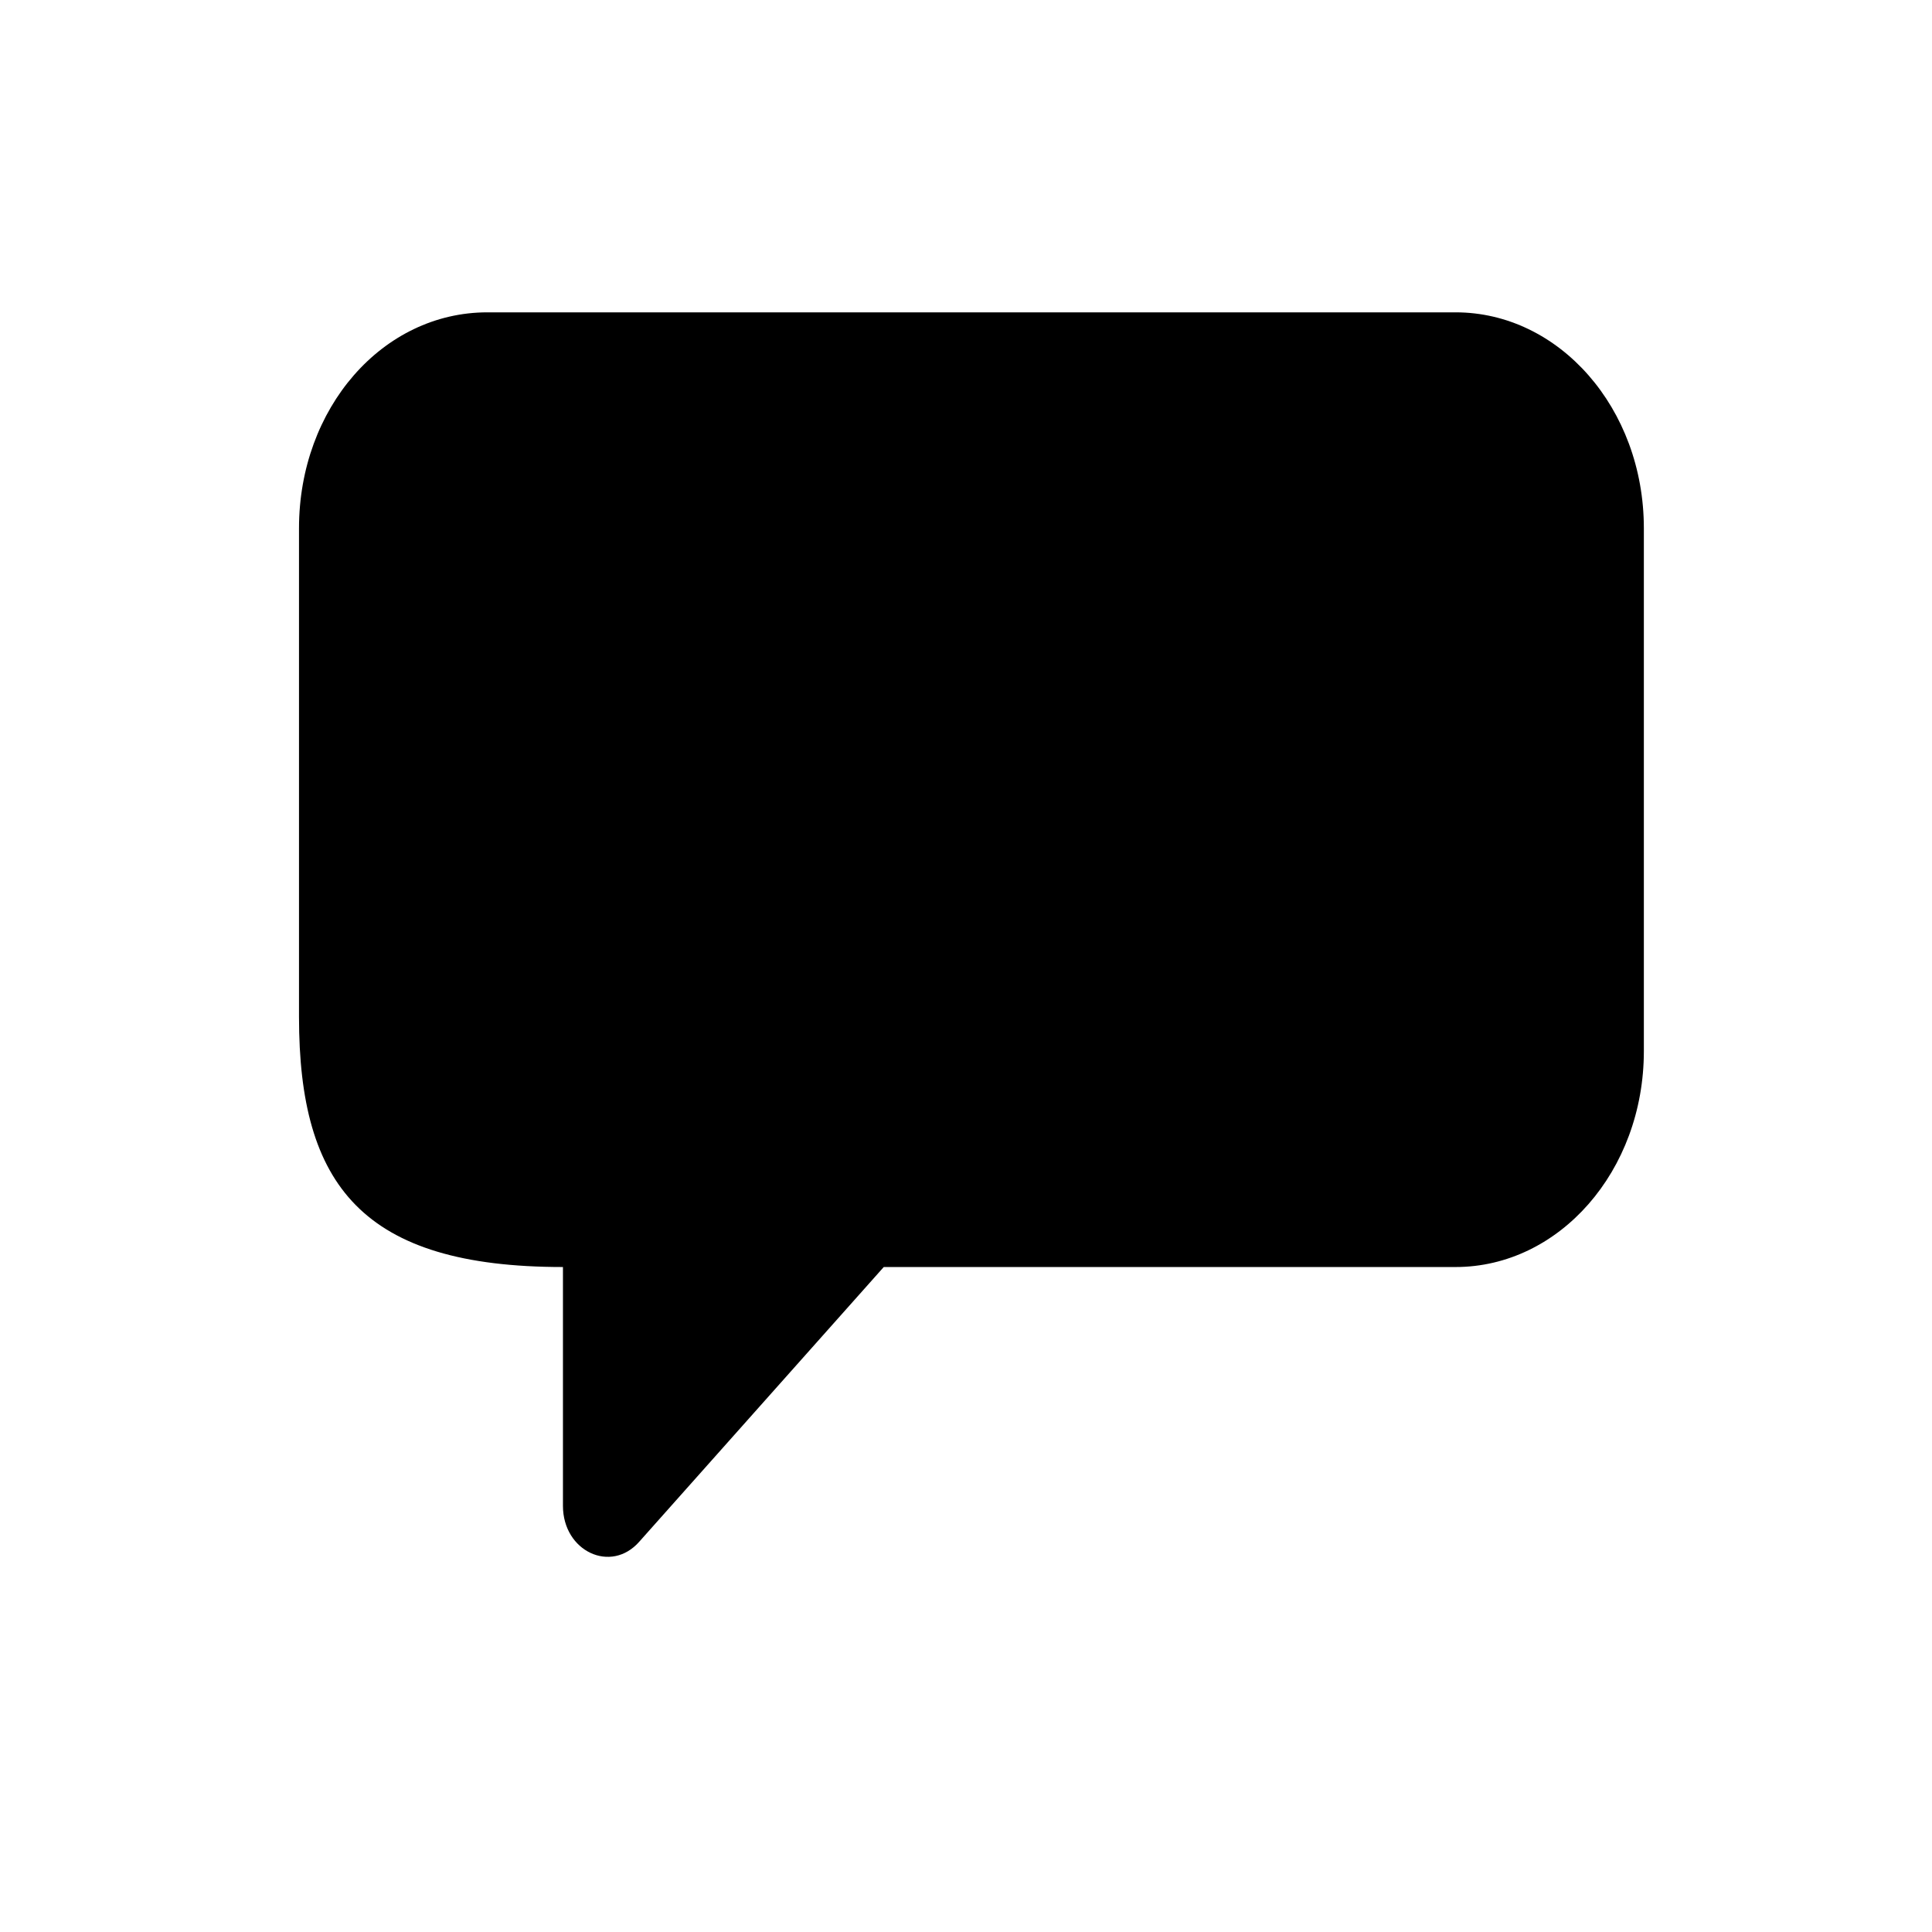 <svg xmlns="http://www.w3.org/2000/svg" width="21" height="21" viewBox="0 0 21 21" fill="none"><g clip-path="url(#clip0_10025_98413)"><path d="M15.822 3.395H5.297C4.158 3.395 3.25 4.436 3.25 5.742V11.054C3.25 12.885 3.94 13.772 6.119 13.772V16.368C6.119 16.862 6.642 17.109 6.95 16.756L9.606 13.772L15.822 13.772C16.945 13.772 17.868 12.731 17.868 11.425V5.742C17.868 4.436 16.945 3.395 15.822 3.395Z" fill="black"></path></g><defs><clipPath id="clip0_10025_98413"><rect width="20" height="20" fill="white" transform="translate(0.25 0.395)"></rect></clipPath></defs></svg>